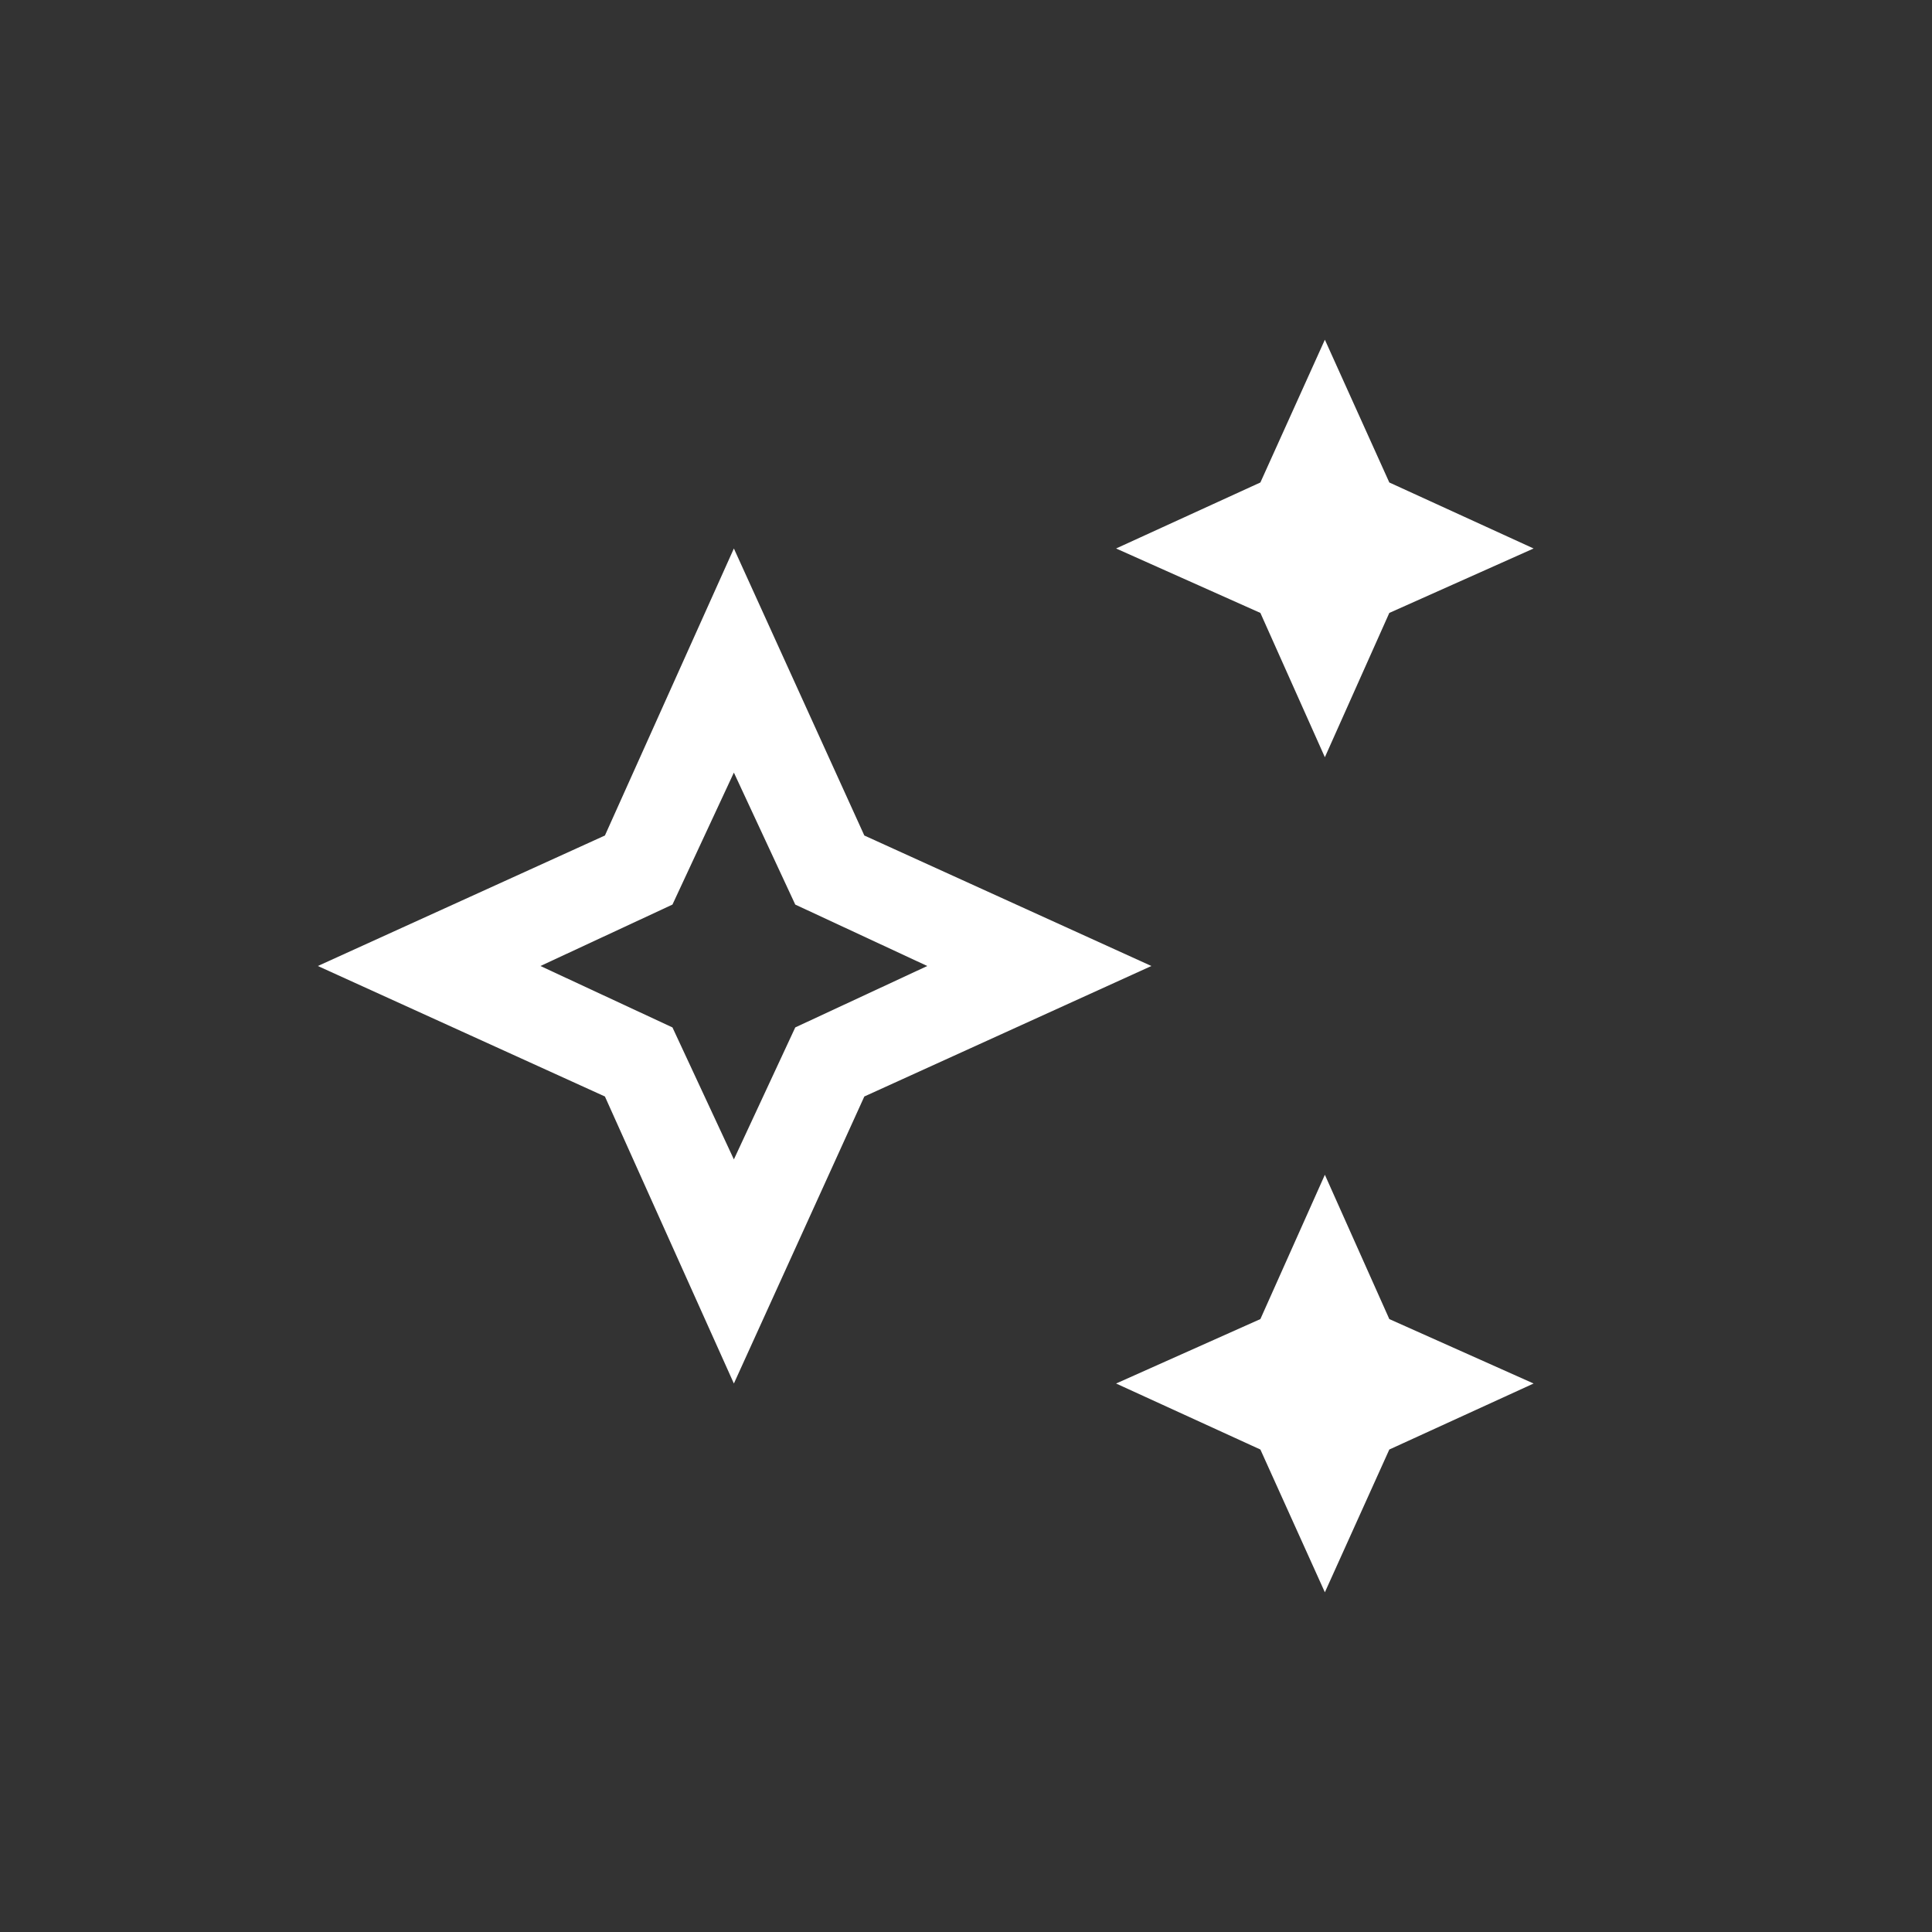 <svg width="48" height="48" viewBox="0 0 48 48" fill="none" xmlns="http://www.w3.org/2000/svg">
<rect x="0" y="0" width="48" height="48" fill="#333333" stroke="none"/>
<path d="M32.916 18.813L31.314 15.228L27.729 13.627L31.314 11.987L32.916 8.44L34.517 11.987L38.102 13.627L34.517 15.228L32.916 18.813ZM32.916 39.56L31.314 36.013L27.729 34.373L31.314 32.772L32.916 29.187L34.517 32.772L38.102 34.373L34.517 36.013L32.916 39.56ZM18.233 34.373L15.029 27.242L7.897 24L15.029 20.758L18.233 13.627L21.474 20.758L28.606 24L21.474 27.242L18.233 34.373ZM18.233 28.805L19.758 25.526L23.038 24L19.758 22.474L18.233 19.195L16.707 22.474L13.427 24L16.707 25.526L18.233 28.805Z" fill="white"/>
</svg>
